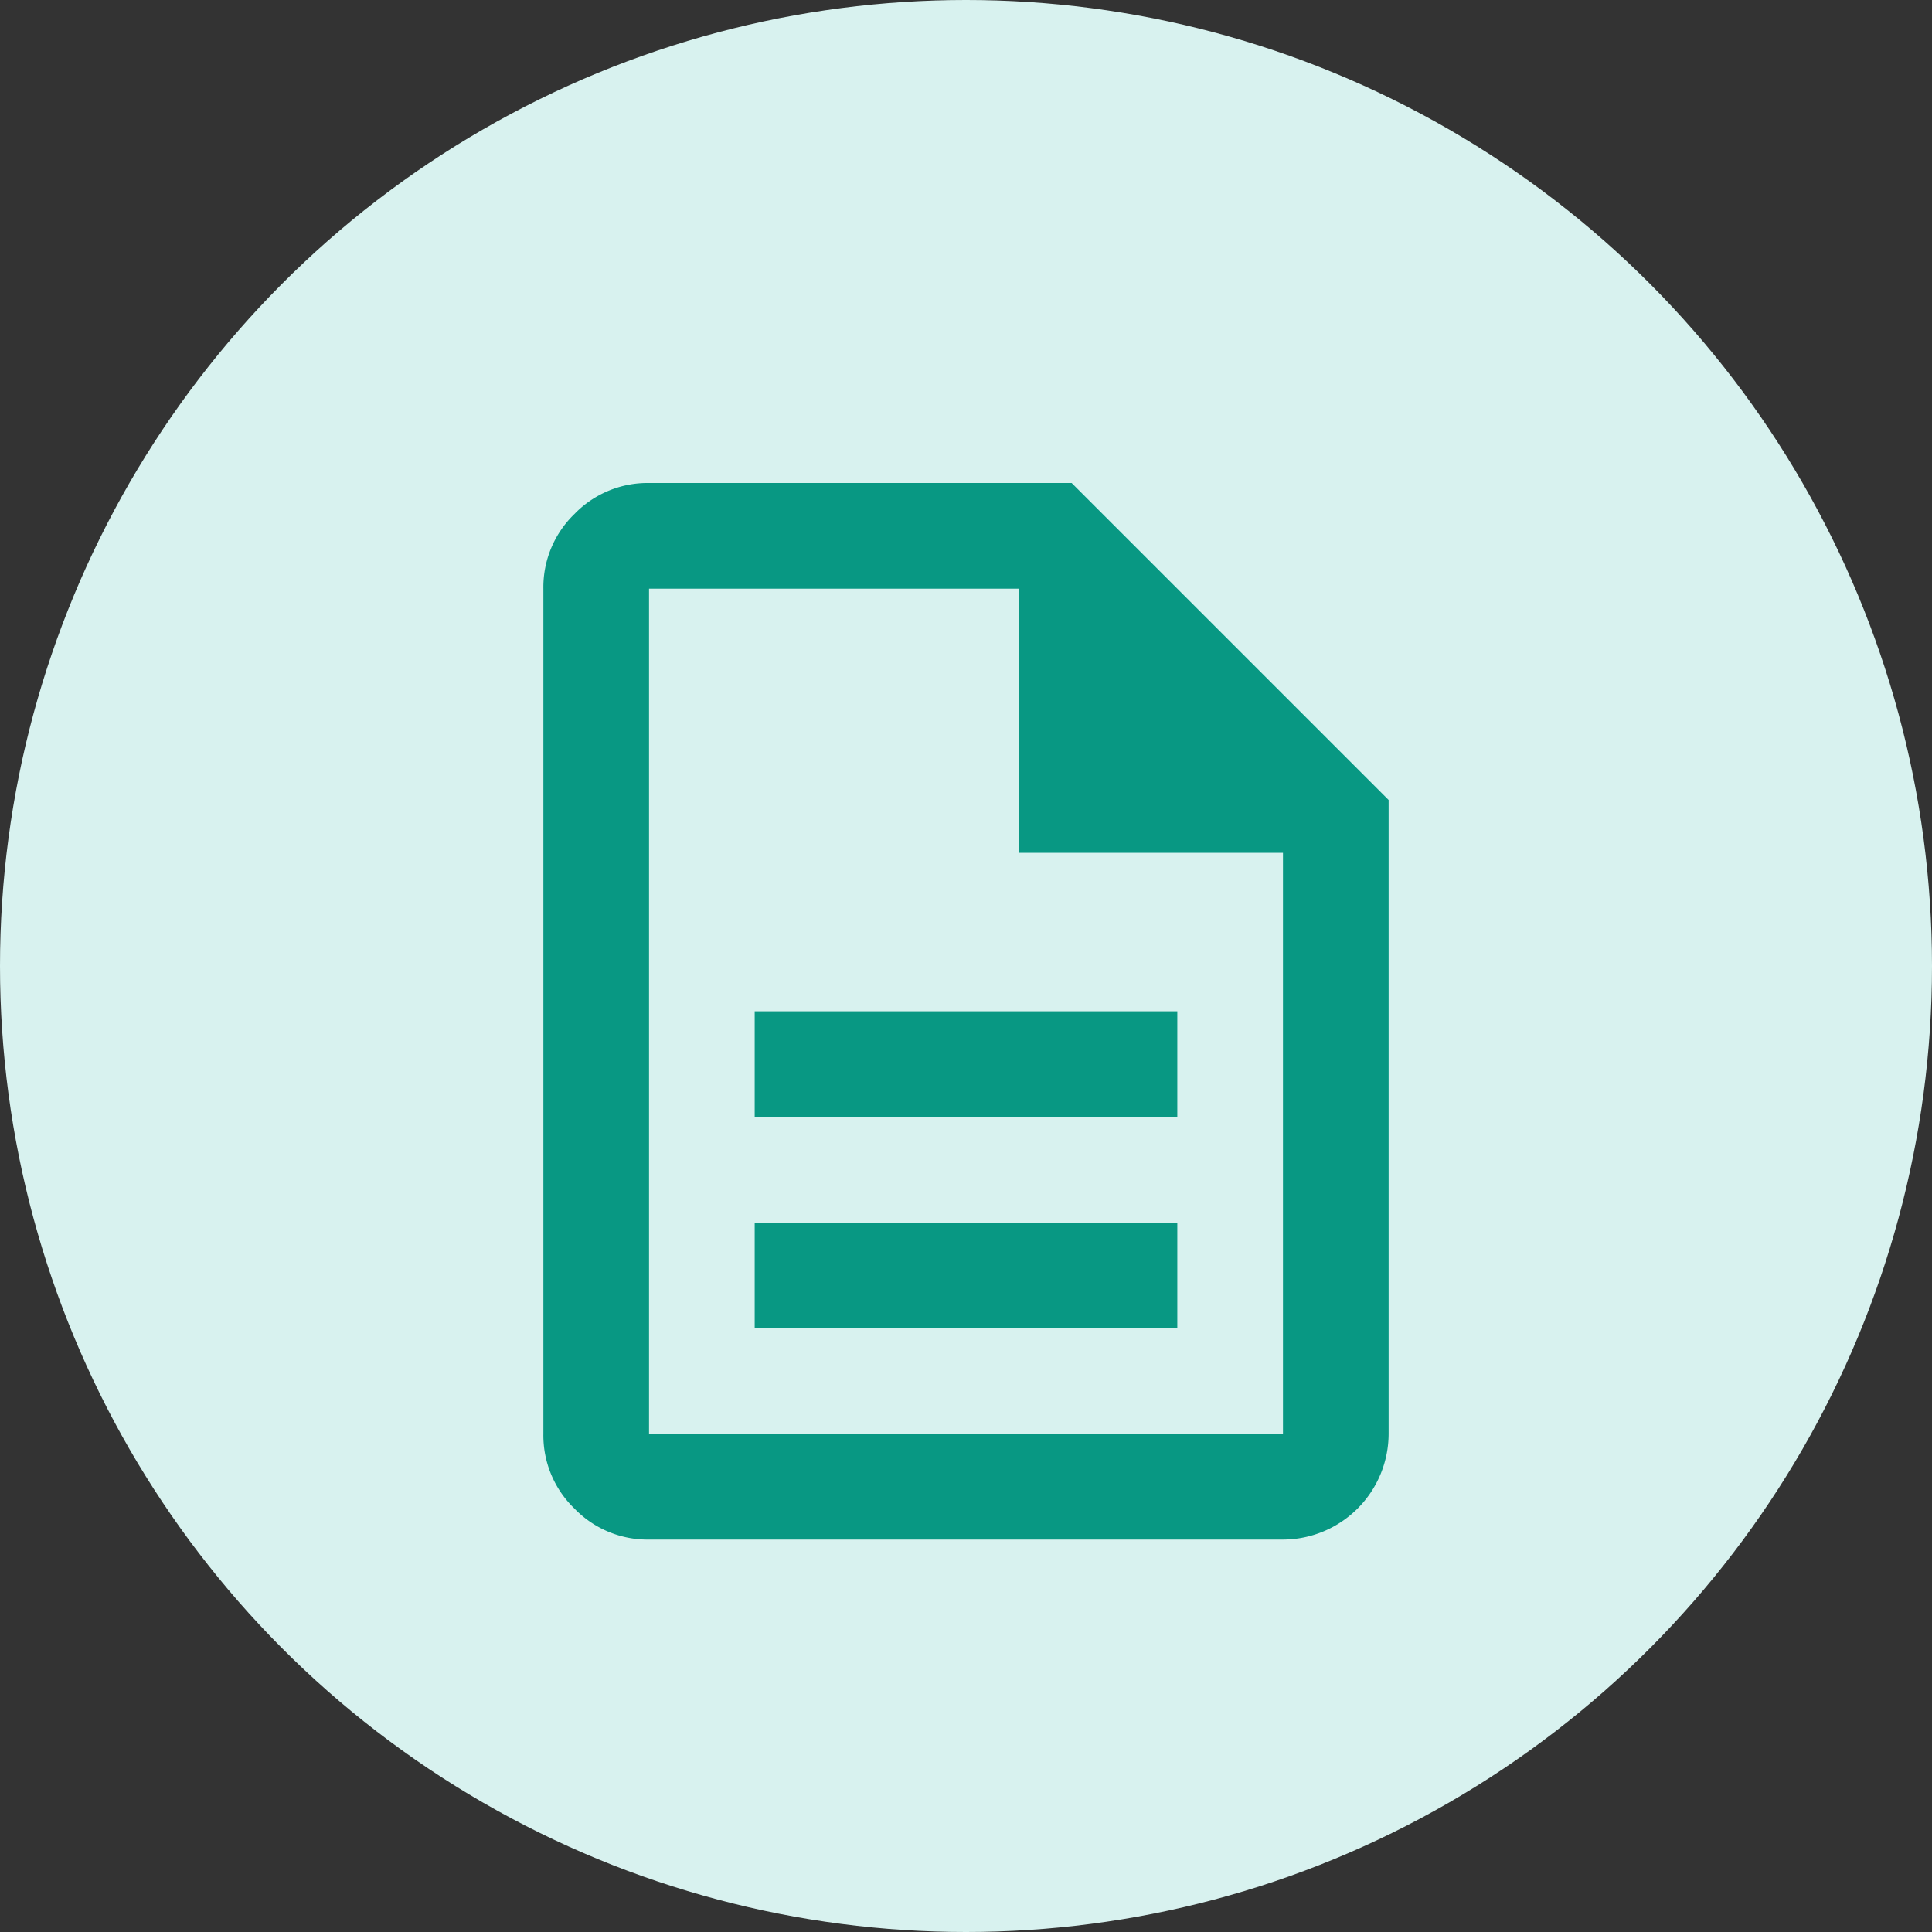 <svg id="icon_download_01" xmlns="http://www.w3.org/2000/svg" width="32" height="32"><rect width="100%" height="100%" fill="#333333" stroke="none"/><circle id="base" cx="16" cy="16" r="16" fill="#d8f2ef"/><g id="description_FILL0_wght400_GRAD0_opsz24" transform="translate(9 8)"><path id="description_FILL0_wght400_GRAD0_opsz24-2" data-name="description_FILL0_wght400_GRAD0_opsz24" d="M3.5 14h7v-1.75h-7zm0-3.5h7V8.75h-7zm-1.75 7a1.685 1.685 0 01-1.236-.514A1.685 1.685 0 010 15.75v-14A1.685 1.685 0 01.514.514 1.685 1.685 0 011.75 0h7L14 5.25v10.5a1.755 1.755 0 01-1.75 1.75zM7.875 6.125V1.75H1.75v14h10.5V6.125zM1.75 1.75z" fill="#089883"/></g></svg>
